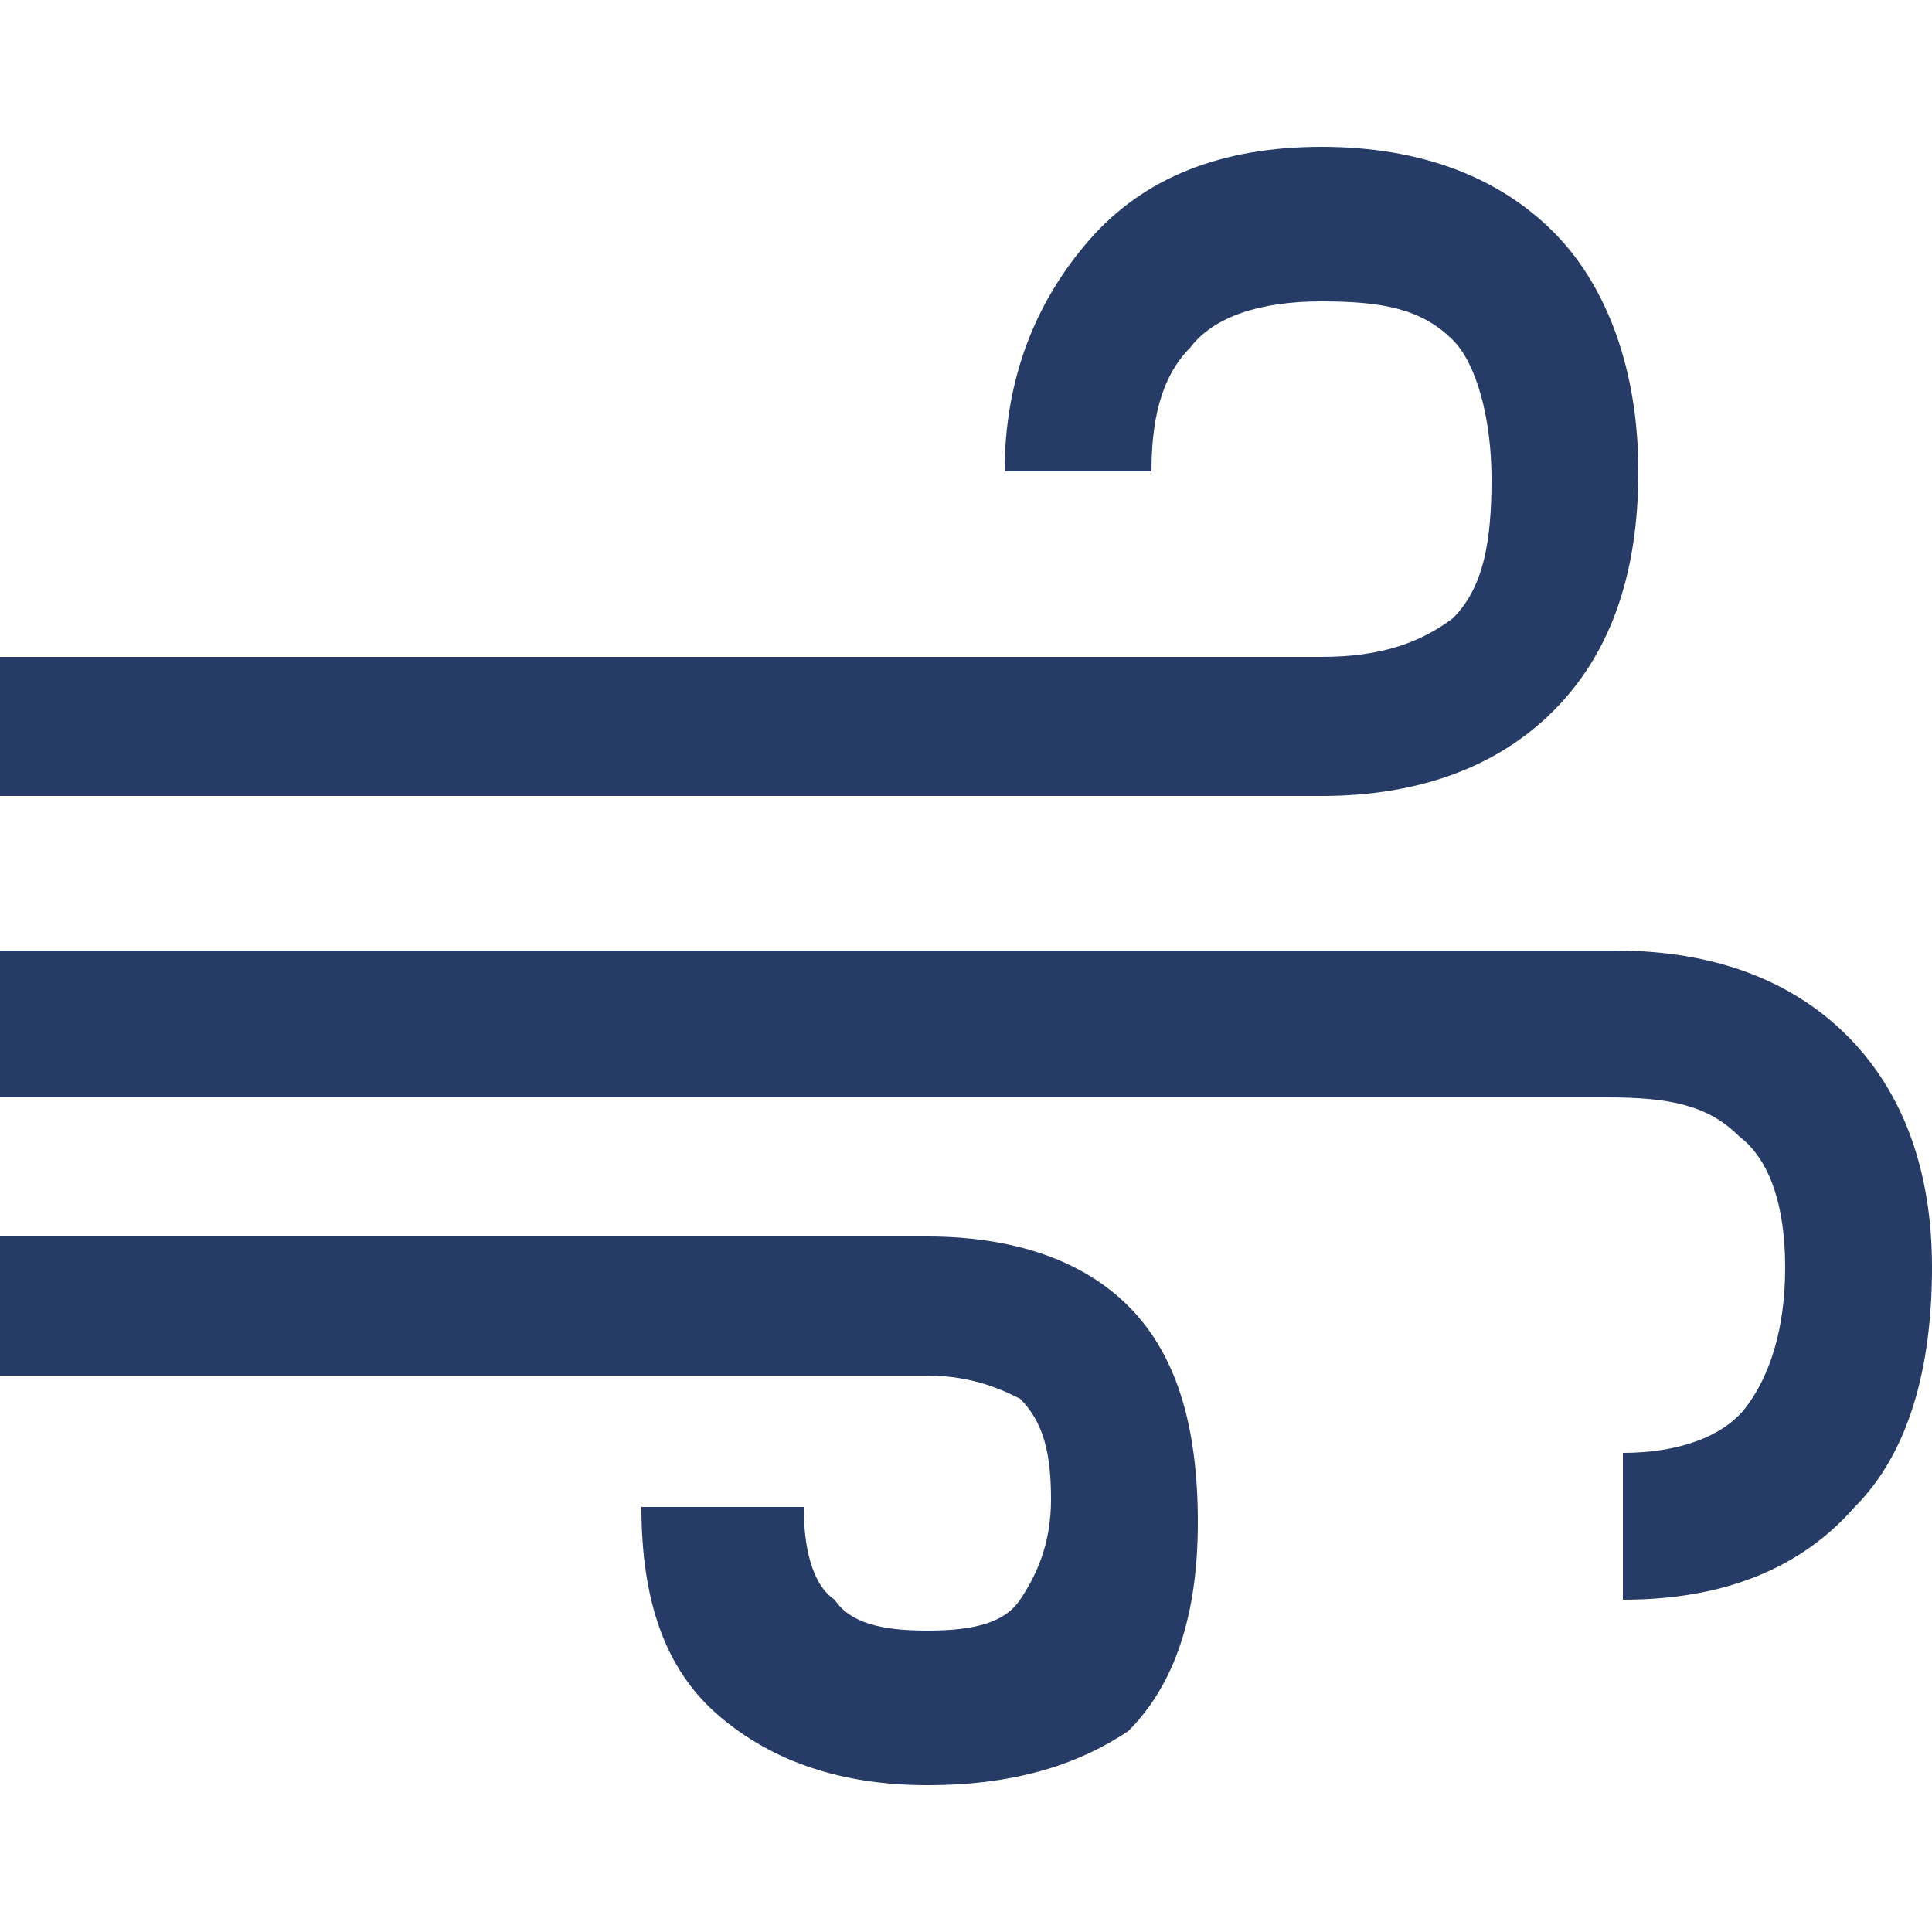 <?xml version="1.0" encoding="utf-8"?>
<!-- Generator: Adobe Illustrator 21.0.0, SVG Export Plug-In . SVG Version: 6.00 Build 0)  -->
<svg version="1.1" id="圖層_1" xmlns="http://www.w3.org/2000/svg" xmlns:xlink="http://www.w3.org/1999/xlink" x="0px" y="0px"
	 viewBox="0 0 25 25" style="enable-background:new 0 0 25 25;" xml:space="preserve">
<style type="text/css">
	.st0{fill:#263C66;}
</style>
<path class="st0" d="M12,23.1c-1.1,0-2-0.3-2.7-0.9c-0.7-0.6-1-1.5-1-2.7h2.1c0,0.5,0.1,1,0.4,1.2c0.2,0.3,0.6,0.4,1.2,0.4
	c0.6,0,1-0.1,1.2-0.4c0.2-0.3,0.4-0.7,0.4-1.3c0-0.6-0.1-1-0.4-1.3C13,18,12.6,17.8,12,17.8H0V16h12c1.1,0,2,0.3,2.6,0.9
	c0.6,0.6,0.9,1.5,0.9,2.8c0,1.2-0.3,2.1-0.9,2.7C14,22.8,13.2,23.1,12,23.1z M0,10.4V8.5h17.1c0.8,0,1.3-0.2,1.7-0.5
	c0.4-0.4,0.5-1,0.5-1.8s-0.2-1.5-0.5-1.8c-0.4-0.4-0.9-0.5-1.7-0.5c-0.8,0-1.4,0.2-1.7,0.6c-0.4,0.4-0.5,1-0.5,1.6H13
	c0-1.2,0.4-2.2,1.1-3s1.7-1.2,3-1.2c1.3,0,2.3,0.4,3,1.1c0.7,0.7,1.1,1.8,1.1,3.1c0,1.4-0.4,2.4-1.1,3.1c-0.7,0.7-1.7,1.1-3,1.1H0z
	 M21,20.7v-1.9c0.7,0,1.3-0.2,1.6-0.6c0.3-0.4,0.5-1,0.5-1.8c0-0.8-0.2-1.4-0.6-1.7c-0.4-0.4-0.9-0.5-1.7-0.5H0v-1.9h20.9
	c1.3,0,2.3,0.4,3,1.1c0.7,0.7,1.1,1.7,1.1,3c0,1.3-0.3,2.4-1,3.1C23.3,20.3,22.3,20.7,21,20.7z"/>
</svg>
